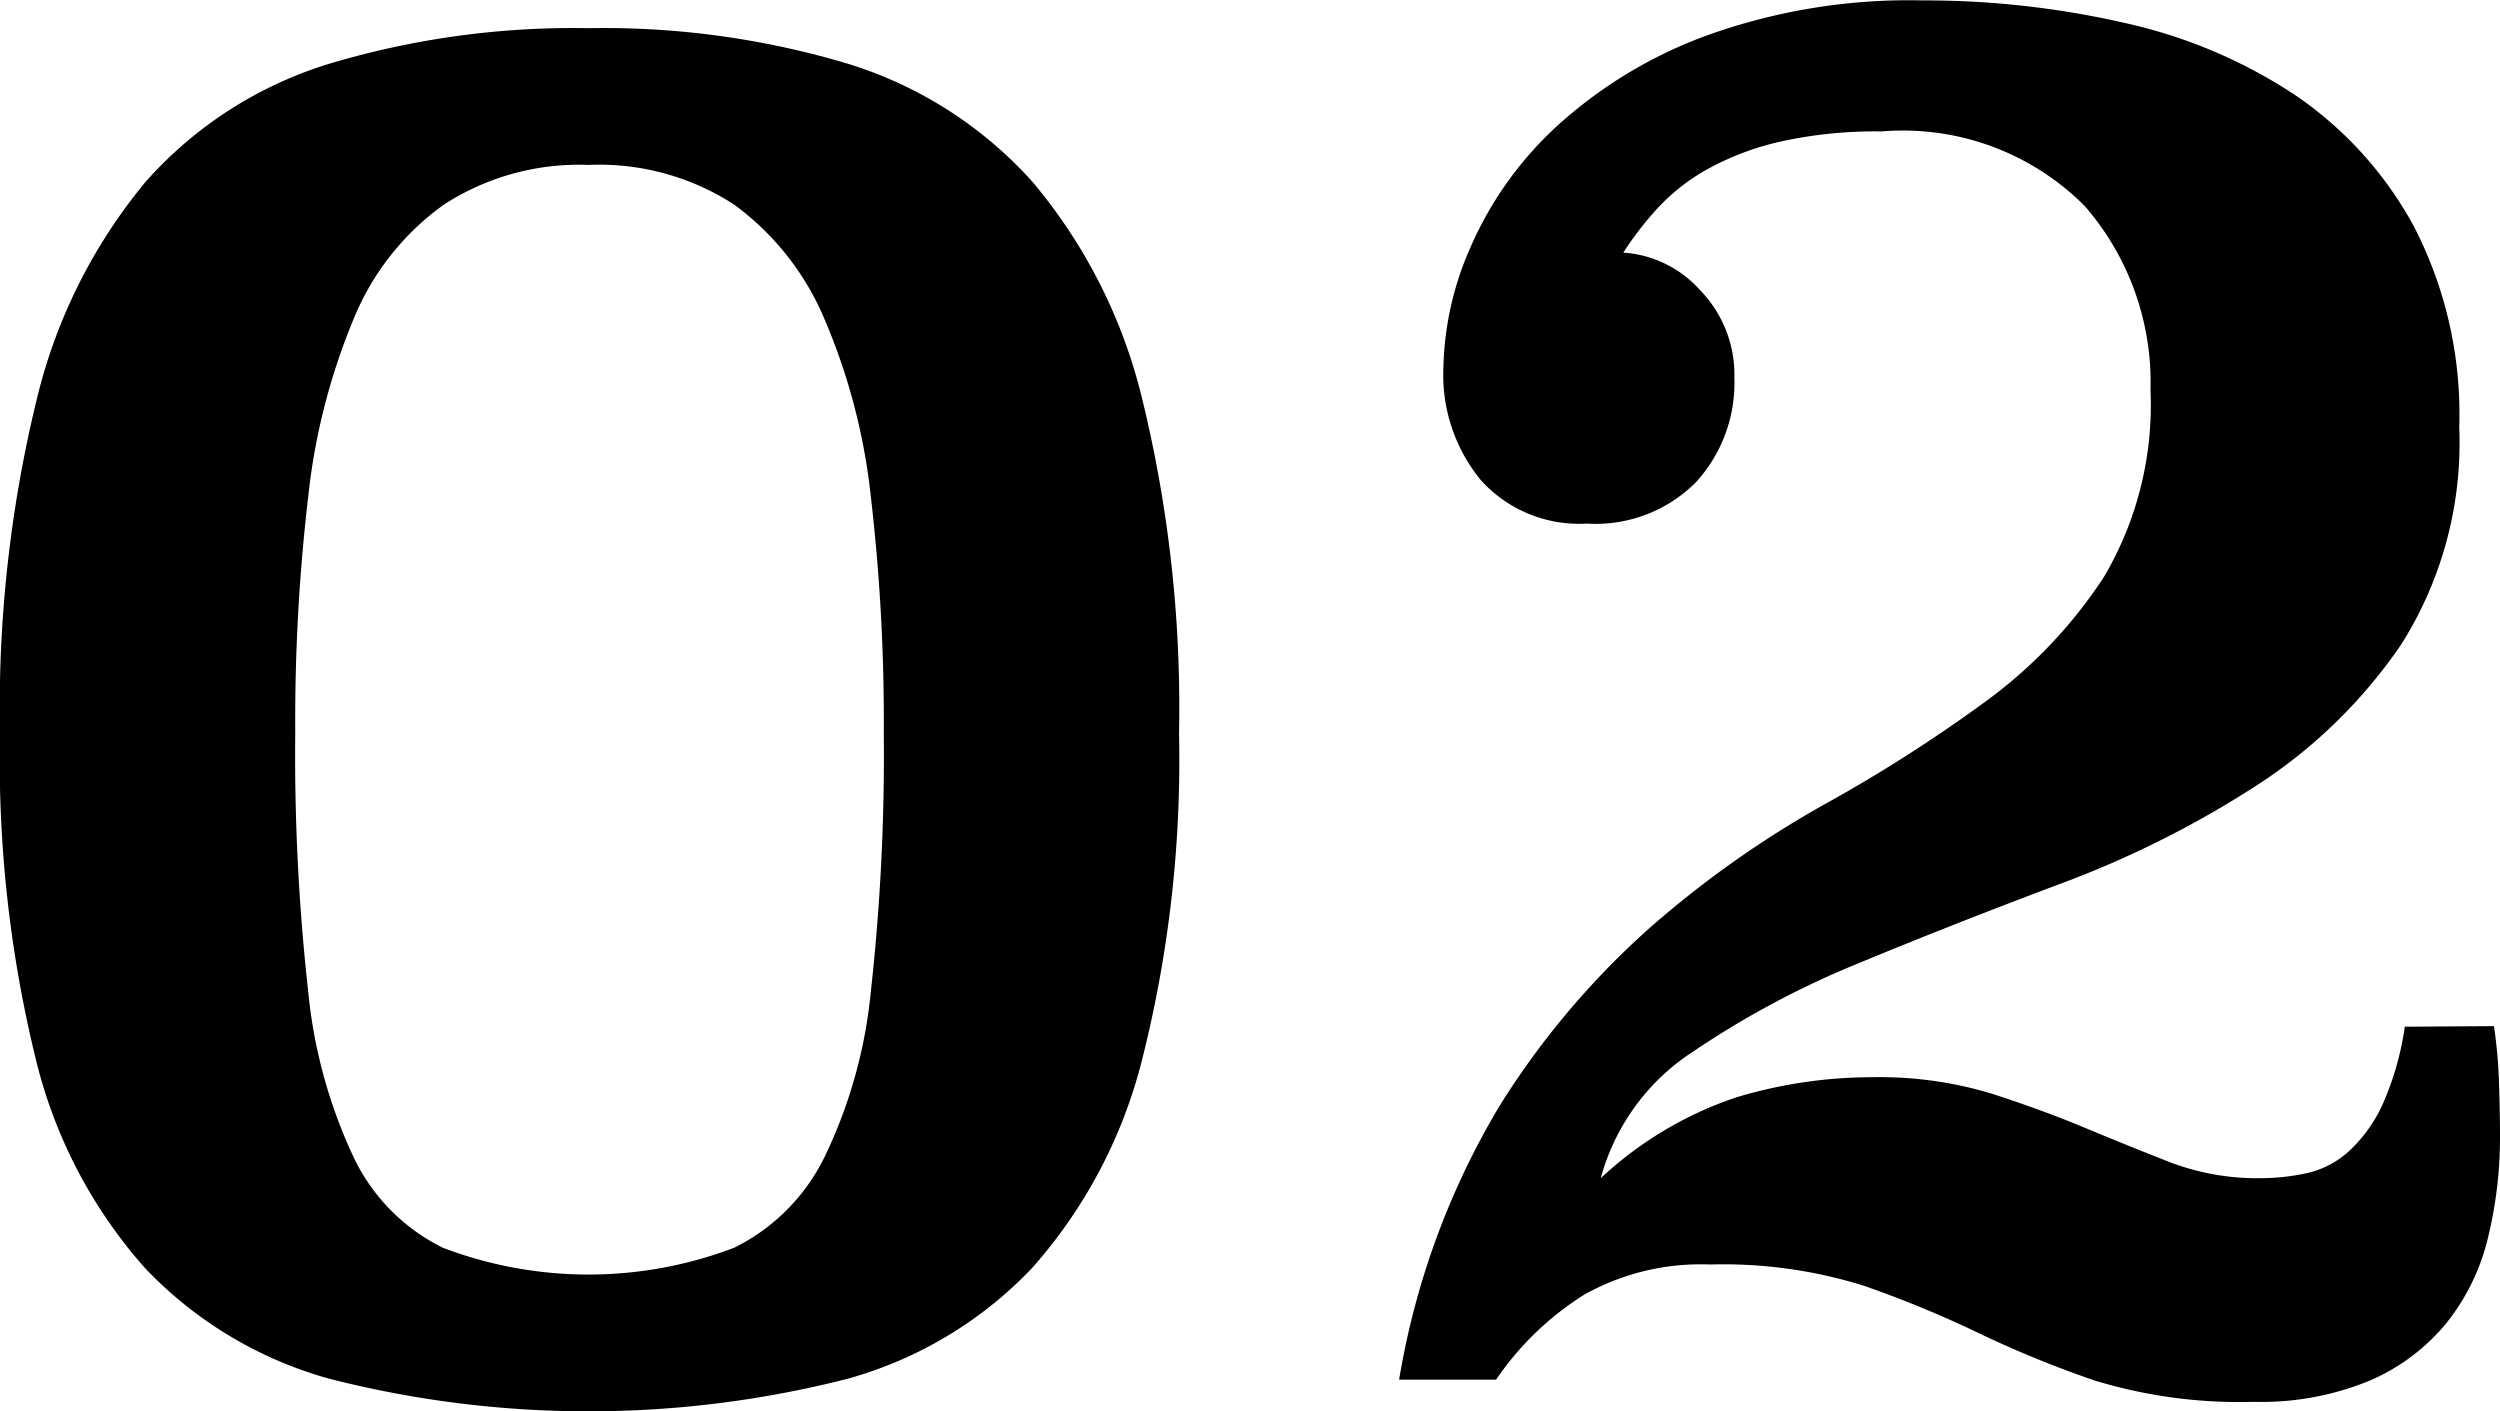 <svg xmlns="http://www.w3.org/2000/svg" width="60" height="33.872" viewBox="0 0 60 33.872">
  <g id="txt_02_k" transform="translate(0)" style="isolation: isolate">
    <path id="パス_6457" data-name="パス 6457" d="M104.205,2901.531a20.414,20.414,0,0,1,6.23.856,9.835,9.835,0,0,1,4.423,2.83,12.721,12.721,0,0,1,2.639,5.231,31.209,31.209,0,0,1,.88,8.013,29.367,29.367,0,0,1-.88,7.8,11.9,11.9,0,0,1-2.639,5.018,9.665,9.665,0,0,1-4.423,2.663,25.12,25.12,0,0,1-12.461,0,9.657,9.657,0,0,1-4.423-2.663,11.689,11.689,0,0,1-2.615-5.018,30.137,30.137,0,0,1-.856-7.8,31.191,31.191,0,0,1,.88-8.013,12.873,12.873,0,0,1,2.616-5.231,9.667,9.667,0,0,1,4.4-2.83A20.415,20.415,0,0,1,104.205,2901.531Zm0,3.282a5.965,5.965,0,0,0-3.472.953,6.308,6.308,0,0,0-2.164,2.739,15.378,15.378,0,0,0-1.094,4.288,46.223,46.223,0,0,0-.309,5.646,51.253,51.253,0,0,0,.309,6.194,12.1,12.1,0,0,0,1.094,4,4.645,4.645,0,0,0,2.14,2.168,9.822,9.822,0,0,0,6.991,0,4.764,4.764,0,0,0,2.164-2.168,11.708,11.708,0,0,0,1.118-4,51.421,51.421,0,0,0,.309-6.194,46.386,46.386,0,0,0-.309-5.646,14.84,14.84,0,0,0-1.118-4.288,6.551,6.551,0,0,0-2.164-2.739A5.942,5.942,0,0,0,104.205,2904.813Z" transform="translate(-90.08 -2900.855)"/>
    <path id="パス_6458" data-name="パス 6458" d="M199.6,2924.481a11.662,11.662,0,0,1,.121,1.358q.024.727.024,1.26a10.175,10.175,0,0,1-.291,2.472,5.228,5.228,0,0,1-.994,2.036,4.869,4.869,0,0,1-1.842,1.382,6.823,6.823,0,0,1-2.788.509,11.9,11.9,0,0,1-3.805-.509,25.717,25.717,0,0,1-2.788-1.139,26.6,26.6,0,0,0-2.763-1.139,11.3,11.3,0,0,0-3.684-.509,5.715,5.715,0,0,0-3.03.728,7.161,7.161,0,0,0-2.109,2.036h-2.327a18.724,18.724,0,0,1,2.424-6.593,19.649,19.649,0,0,1,3.636-4.29,24.575,24.575,0,0,1,4.12-2.909,36.283,36.283,0,0,0,3.878-2.472,11.452,11.452,0,0,0,2.86-3.005,8.126,8.126,0,0,0,1.115-4.484,6.45,6.45,0,0,0-1.576-4.412,6.156,6.156,0,0,0-4.872-1.793,10.6,10.6,0,0,0-2.424.242,6.7,6.7,0,0,0-1.745.655,4.849,4.849,0,0,0-1.212.945,7.911,7.911,0,0,0-.824,1.067,2.709,2.709,0,0,1,1.842.9,2.908,2.908,0,0,1,.824,2.109,3.532,3.532,0,0,1-.921,2.5,3.393,3.393,0,0,1-2.618.994,3.174,3.174,0,0,1-2.545-1.042,3.977,3.977,0,0,1-.9-2.69,7.5,7.5,0,0,1,.655-2.909,8.6,8.6,0,0,1,2.041-2.871,10.886,10.886,0,0,1,3.57-2.182,14.324,14.324,0,0,1,5.247-.862,21.476,21.476,0,0,1,4.809.534,12.158,12.158,0,0,1,4.1,1.724,8.994,8.994,0,0,1,2.866,3.157,9.821,9.821,0,0,1,1.093,4.831,9.057,9.057,0,0,1-1.386,5.2,12.226,12.226,0,0,1-3.523,3.424,24.1,24.1,0,0,1-4.665,2.331q-2.527.948-4.811,1.894a21.653,21.653,0,0,0-4.008,2.137,5.253,5.253,0,0,0-2.211,3.035,8.909,8.909,0,0,1,3.248-1.939,11.315,11.315,0,0,1,3.3-.485,9.249,9.249,0,0,1,2.812.388q1.211.389,2.254.824t2.036.824a5.875,5.875,0,0,0,2.157.388,5.364,5.364,0,0,0,1.139-.121,2.227,2.227,0,0,0,1.018-.534,3.527,3.527,0,0,0,.8-1.115,7.044,7.044,0,0,0,.533-1.866Z" transform="translate(-139.745 -2899.854)"/>
  </g>
</svg>

